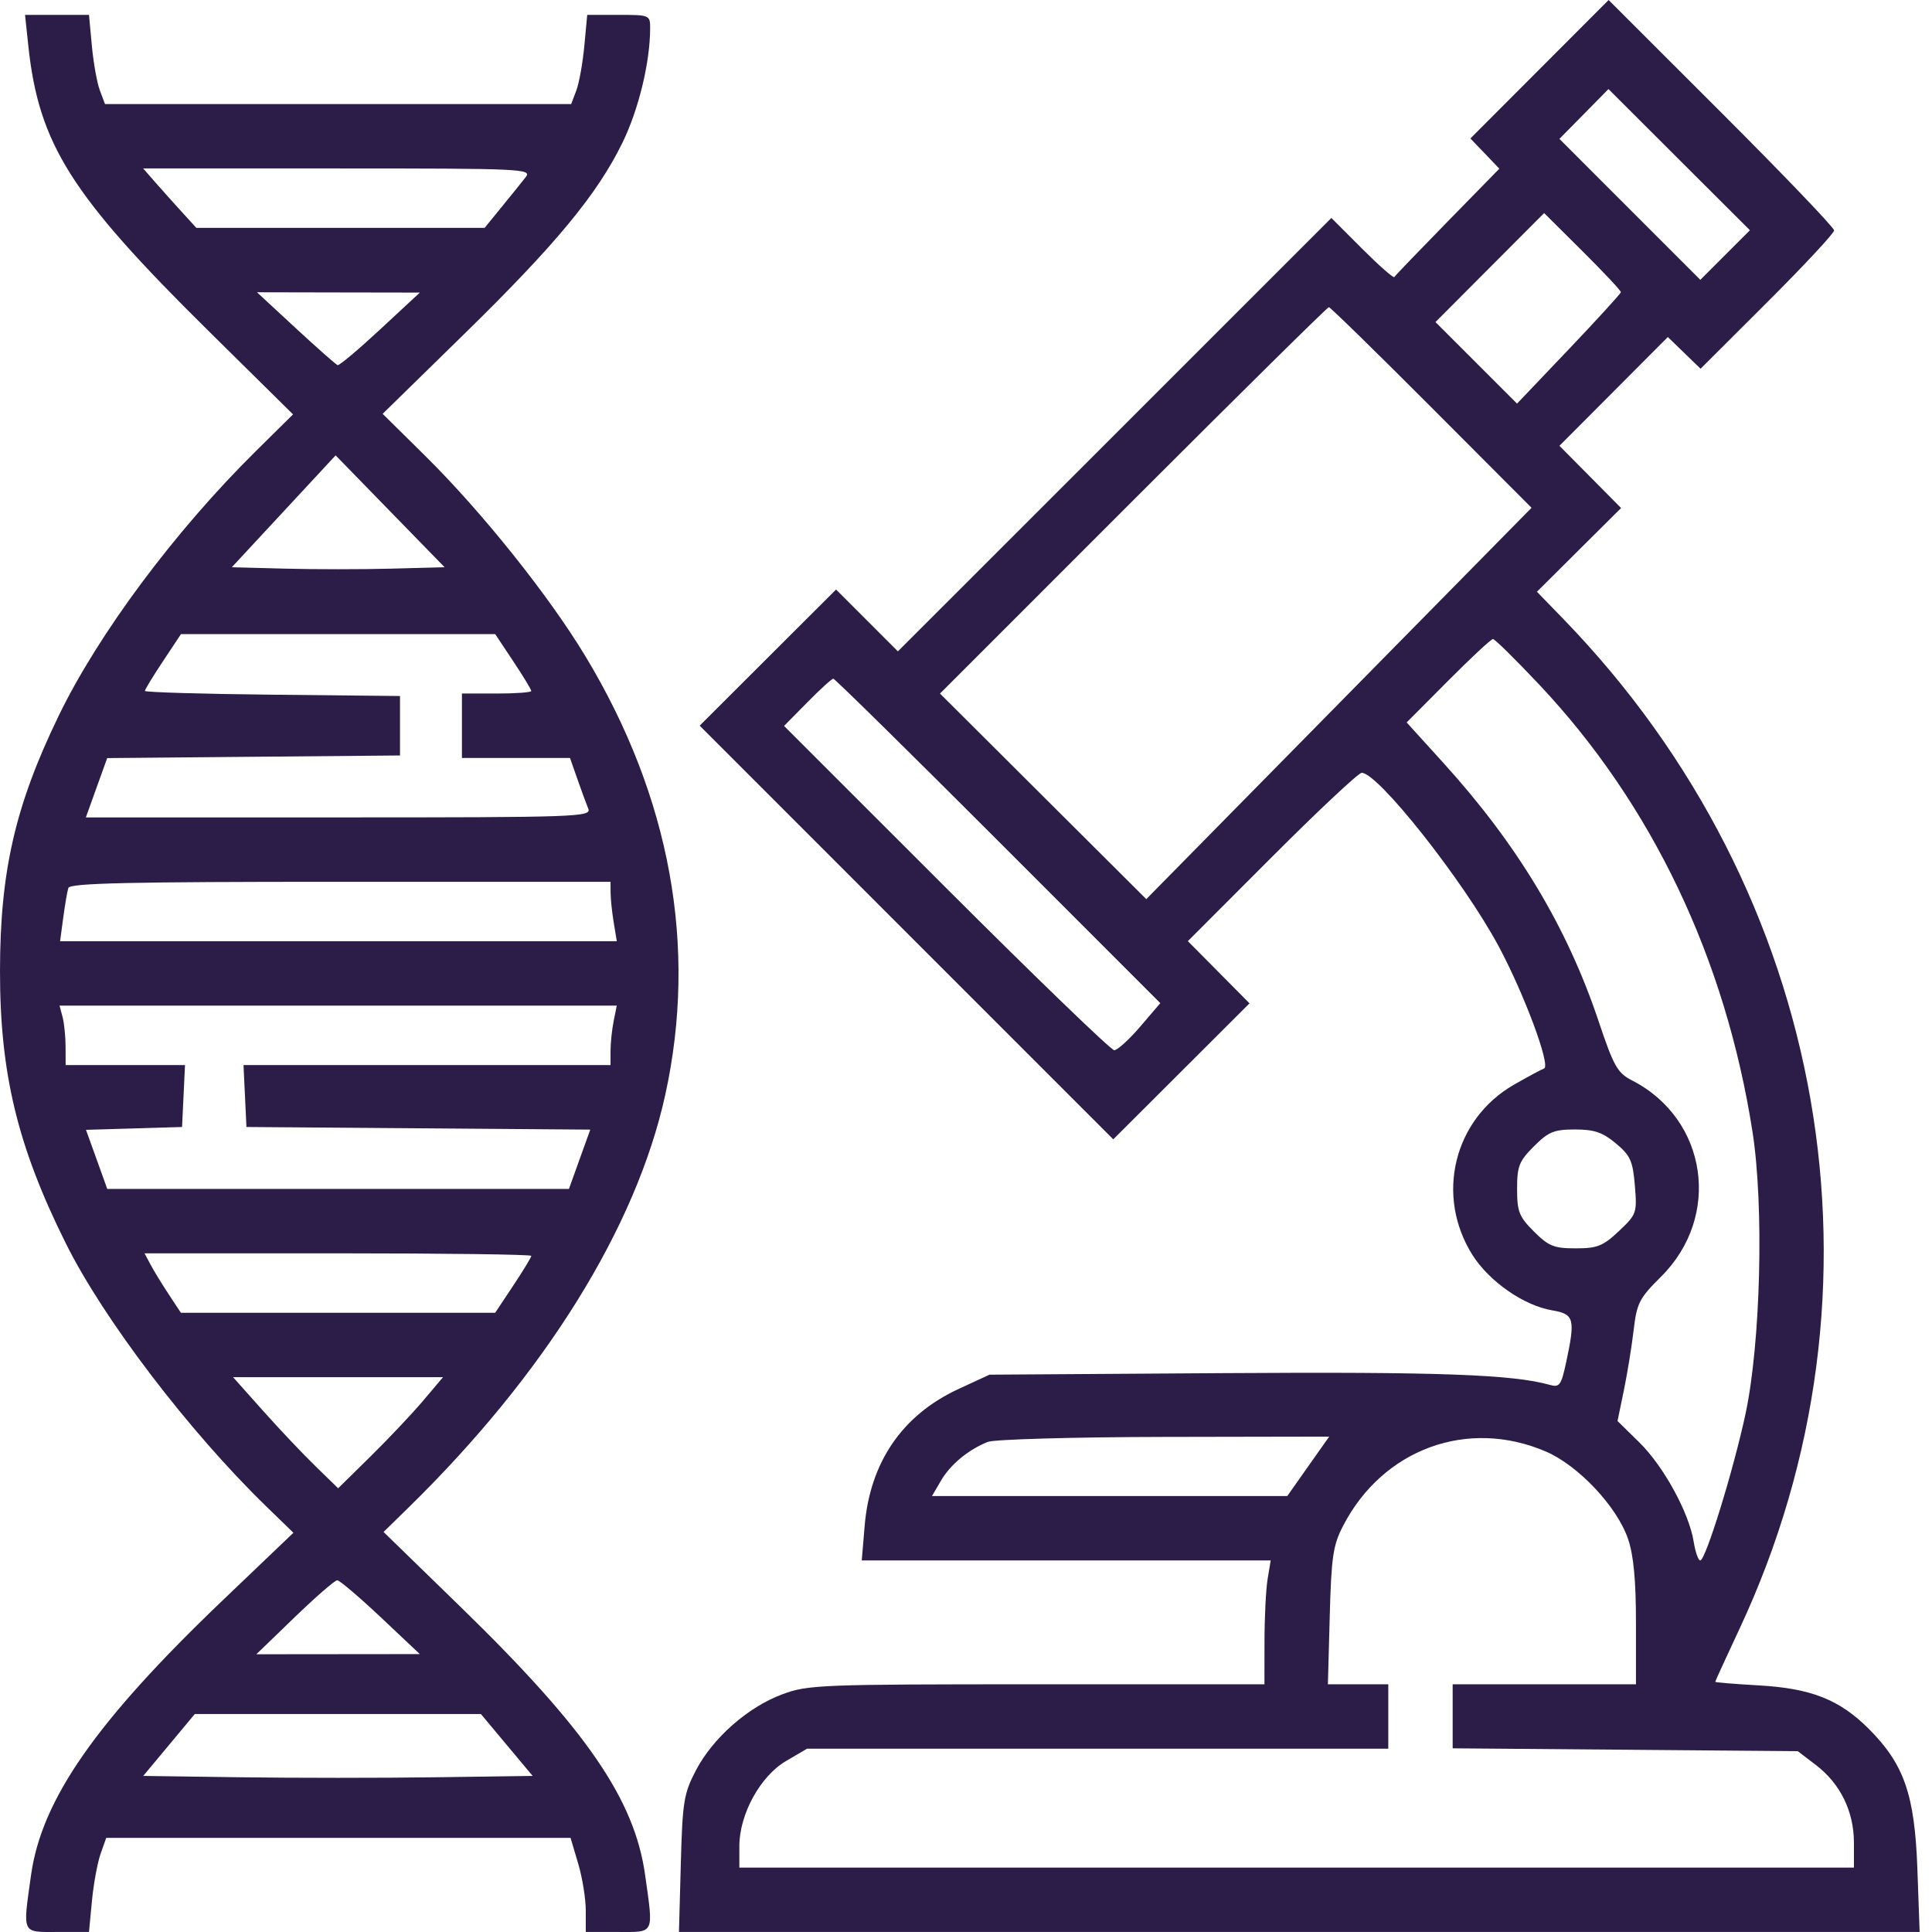 <svg width="70" height="70" viewBox="0 0 70 70" fill="none" xmlns="http://www.w3.org/2000/svg">
<path fill-rule="evenodd" clip-rule="evenodd" d="M55.779 2.509L53.275 5.017L53.8 5.564L54.324 6.112L52.447 8.031C51.414 9.087 50.546 9.99 50.518 10.038C50.49 10.086 49.965 9.624 49.352 9.011L48.239 7.897L40.386 15.749L32.532 23.6L31.412 22.48L30.292 21.36L27.821 23.826L25.351 26.292L32.843 33.786L40.336 41.28L42.804 38.817L45.272 36.353L44.155 35.226L43.038 34.099L46.084 31.05C47.759 29.372 49.223 28 49.337 28C49.934 28 53.039 31.933 54.3 34.287C55.229 36.02 56.197 38.627 55.944 38.714C55.851 38.746 55.361 39.01 54.855 39.3C52.667 40.555 51.994 43.33 53.356 45.479C53.964 46.436 55.215 47.304 56.237 47.476C57.038 47.612 57.083 47.78 56.743 49.366C56.567 50.187 56.503 50.276 56.16 50.179C54.82 49.798 52.116 49.7 44.352 49.751L35.852 49.807L34.731 50.325C32.696 51.265 31.521 52.977 31.328 55.287L31.223 56.538H38.631H46.04L45.928 57.211C45.867 57.581 45.816 58.591 45.815 59.455L45.813 61.025H37.564C29.709 61.025 29.267 61.042 28.339 61.39C27.091 61.856 25.826 62.972 25.214 64.144C24.775 64.984 24.728 65.275 24.667 67.531L24.6 69.999H47.076H69.552L69.47 67.704C69.373 65.023 68.989 63.92 67.71 62.64C66.649 61.579 65.623 61.173 63.725 61.065C62.856 61.016 62.146 60.957 62.146 60.935C62.146 60.913 62.541 60.051 63.024 59.019C68.774 46.737 66.267 32.356 56.647 22.431L55.686 21.44L57.21 19.923L58.735 18.407L57.618 17.279L56.501 16.152L58.465 14.182L60.429 12.211L61.022 12.786L61.615 13.36L64.034 10.946C65.365 9.618 66.454 8.449 66.454 8.348C66.454 8.247 64.615 6.327 62.368 4.082L58.283 0L55.779 2.509ZM1.026 1.661C1.405 5.217 2.573 7.069 7.514 11.95L10.617 15.014L9.268 16.347C6.336 19.243 3.566 22.962 2.125 25.936C0.551 29.186 0.003 31.569 1.08514e-05 35.179C-0.003 38.895 0.637 41.542 2.39 45.06C3.754 47.799 6.838 51.847 9.623 54.556L10.631 55.535L8.086 57.966C3.485 62.362 1.509 65.192 1.125 67.935C0.822 70.106 0.772 69.999 2.083 69.999H3.224L3.331 68.877C3.39 68.26 3.53 67.493 3.643 67.172L3.849 66.589H12.261H20.672L20.948 67.519C21.1 68.03 21.224 68.798 21.224 69.224V69.999H22.391C23.732 69.999 23.679 70.11 23.374 67.935C22.991 65.192 21.244 62.655 16.684 58.218L13.897 55.506L14.792 54.631C19.741 49.792 23.052 44.469 24.106 39.657C25.278 34.307 24.289 28.88 21.214 23.782C19.885 21.578 17.459 18.544 15.406 16.517L13.864 14.994L16.802 12.119C20.141 8.854 21.641 7.039 22.556 5.163C23.14 3.965 23.553 2.26 23.556 1.033C23.557 0.546 23.542 0.539 22.417 0.539H21.276L21.171 1.667C21.113 2.287 20.982 3.014 20.88 3.282L20.695 3.77H12.25H3.805L3.62 3.282C3.518 3.014 3.387 2.287 3.329 1.667L3.224 0.539H2.065H0.907L1.026 1.661ZM62.504 9.24L61.606 10.139L59.053 7.586L56.5 5.032L57.389 4.13L58.278 3.227L60.84 5.785L63.403 8.342L62.504 9.24ZM19.048 6.417C18.913 6.59 18.523 7.075 18.18 7.494L17.558 8.257H12.337H7.115L6.583 7.674C6.29 7.353 5.857 6.868 5.619 6.597L5.187 6.103H12.241C18.932 6.103 19.281 6.119 19.048 6.417ZM58.727 10.586C58.722 10.638 57.874 11.568 56.842 12.652L54.965 14.624L53.487 13.146L52.01 11.669L53.978 9.694L55.947 7.72L57.341 9.106C58.108 9.868 58.732 10.534 58.727 10.586ZM13.775 11.934C12.986 12.667 12.291 13.251 12.232 13.23C12.172 13.21 11.491 12.607 10.717 11.892L9.311 10.59L12.261 10.596L15.211 10.601L13.775 11.934ZM51.865 14.763L55.491 18.398L48.512 25.487L41.532 32.577L37.795 28.853L34.058 25.129L41.057 18.129C44.906 14.279 48.096 11.129 48.147 11.129C48.198 11.129 49.871 12.764 51.865 14.763ZM14.179 20.603C13.118 20.631 11.383 20.631 10.324 20.603L8.399 20.552L10.28 18.525L12.16 16.499L14.134 18.525L16.109 20.552L14.179 20.603ZM18.596 23.959C18.956 24.5 19.25 24.985 19.25 25.036C19.25 25.087 18.684 25.128 17.993 25.128H16.737V26.295V27.462H18.694H20.652L20.919 28.224C21.066 28.644 21.244 29.129 21.314 29.301C21.435 29.598 20.934 29.616 12.276 29.616H3.111L3.497 28.541L3.884 27.467L9.189 27.419L14.493 27.372V26.295V25.218L9.872 25.17C7.33 25.144 5.25 25.082 5.25 25.033C5.25 24.984 5.544 24.5 5.904 23.959L6.557 22.975H12.25H17.942L18.596 23.959ZM55.776 24.812C59.854 29.145 62.516 34.727 63.496 41.005C63.917 43.699 63.793 48.671 63.24 51.243C62.801 53.285 61.796 56.538 61.603 56.538C61.532 56.538 61.425 56.231 61.365 55.856C61.197 54.808 60.274 53.123 59.397 52.262L58.606 51.486L58.835 50.377C58.961 49.768 59.121 48.784 59.19 48.192C59.305 47.214 59.396 47.036 60.179 46.26C62.384 44.074 61.866 40.549 59.134 39.147C58.602 38.874 58.47 38.64 57.916 36.988C56.772 33.578 54.979 30.598 52.29 27.634L50.966 26.175L52.469 24.665C53.295 23.834 54.026 23.154 54.093 23.154C54.16 23.154 54.917 23.9 55.776 24.812ZM36.165 30.468L42.04 36.346L41.31 37.199C40.908 37.668 40.486 38.051 40.371 38.051C40.256 38.051 37.517 35.408 34.285 32.177L28.408 26.302L29.252 25.446C29.715 24.975 30.139 24.59 30.192 24.59C30.246 24.59 32.934 27.235 36.165 30.468ZM22.123 32.353C22.125 32.575 22.175 33.059 22.237 33.429L22.348 34.103H12.262H2.177L2.291 33.25C2.354 32.781 2.437 32.297 2.476 32.173C2.531 31.997 4.661 31.949 12.334 31.949H22.121L22.123 32.353ZM22.234 36.997C22.172 37.305 22.121 37.79 22.121 38.074V38.59H15.472H8.823L8.876 39.711L8.929 40.833L15.158 40.88L21.387 40.928L21 42.002L20.614 43.077H12.25H3.886L3.501 42.006L3.115 40.936L4.856 40.885L6.596 40.833L6.65 39.711L6.703 38.59H4.541H2.378L2.376 37.917C2.375 37.547 2.325 37.062 2.265 36.84L2.157 36.436H12.251H22.346L22.234 36.997ZM58.546 41.427C59.072 41.867 59.16 42.062 59.234 42.955C59.316 43.948 59.299 43.998 58.656 44.605C58.079 45.148 57.874 45.23 57.09 45.23C56.303 45.23 56.109 45.152 55.577 44.62C55.039 44.083 54.967 43.899 54.967 43.077C54.967 42.255 55.039 42.071 55.577 41.533C56.104 41.006 56.306 40.923 57.065 40.923C57.763 40.923 58.065 41.026 58.546 41.427ZM19.25 45.502C19.25 45.553 18.956 46.038 18.596 46.579L17.942 47.564H12.248H6.554L6.11 46.891C5.866 46.521 5.57 46.036 5.452 45.814L5.237 45.41H12.244C16.097 45.41 19.25 45.452 19.25 45.502ZM15.331 50.75C14.935 51.218 14.08 52.124 13.431 52.763L12.252 53.923L11.428 53.121C10.975 52.681 10.118 51.775 9.524 51.108L8.444 49.897H12.248H16.052L15.331 50.75ZM47.399 53.128L46.64 54.205H40.204H33.767L34.092 53.649C34.433 53.063 35.083 52.525 35.788 52.243C36.021 52.15 38.891 52.068 42.185 52.062L48.159 52.051L47.399 53.128ZM56.012 52.593C57.187 53.098 58.588 54.589 58.986 55.756C59.189 56.352 59.274 57.254 59.274 58.813V61.025H55.954H52.633V62.185V63.345L58.885 63.396L65.136 63.448L65.796 63.952C66.678 64.625 67.171 65.633 67.171 66.761V67.666H46.98H26.788V66.893C26.788 65.734 27.545 64.353 28.481 63.804L29.242 63.358H39.771H50.3V62.192V61.025H49.206H48.112L48.179 58.557C48.237 56.402 48.298 55.987 48.664 55.282C50.105 52.498 53.178 51.373 56.012 52.593ZM13.792 58.593L15.211 59.931L12.25 59.934L9.288 59.937L10.676 58.596C11.439 57.859 12.133 57.256 12.218 57.256C12.303 57.256 13.011 57.858 13.792 58.593ZM18.361 63.224L19.299 64.345L15.774 64.394C13.836 64.421 10.661 64.421 8.72 64.394L5.19 64.345L6.124 63.224L7.058 62.102H12.241H17.424L18.361 63.224Z" fill="#2B1D48"/>
</svg>
